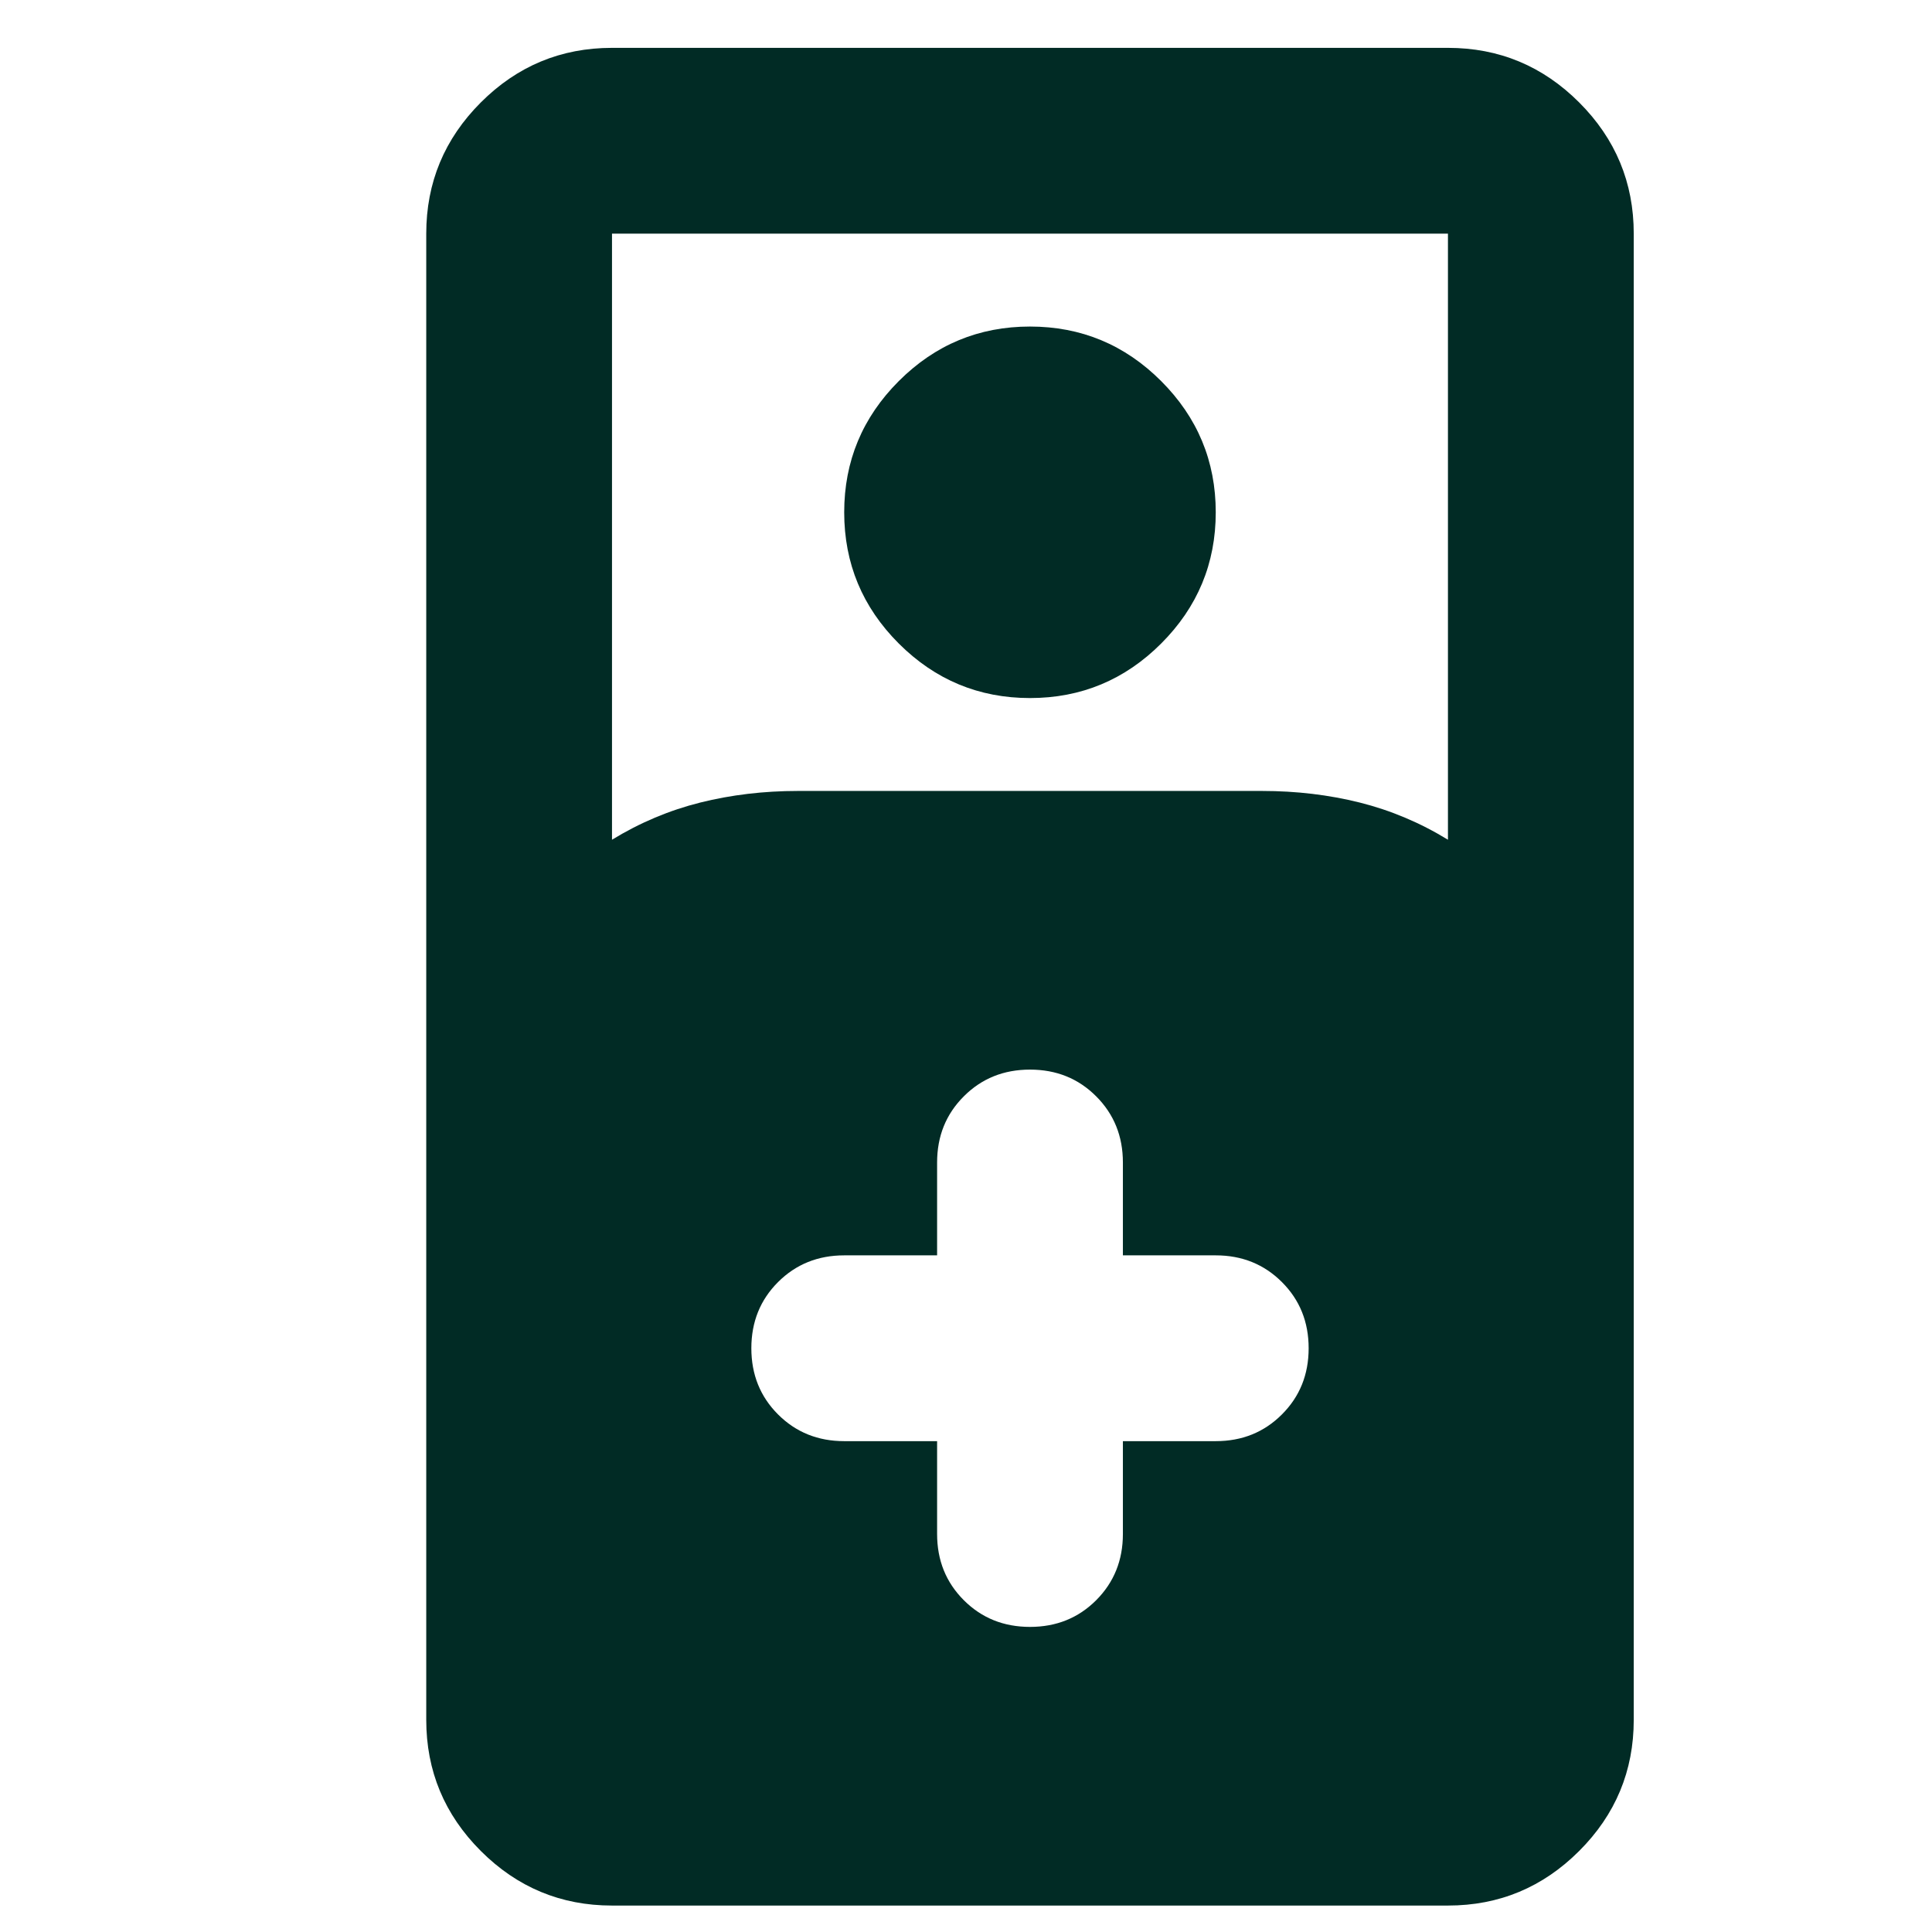 <svg width="48" height="48" viewBox="0 0 48 48" fill="none" xmlns="http://www.w3.org/2000/svg">
<path d="M15.205 47.343C13.936 47.343 12.85 46.891 11.946 45.987C11.042 45.084 10.59 43.997 10.59 42.728V5.805C10.59 4.536 11.042 3.449 11.946 2.545C12.85 1.641 13.936 1.189 15.205 1.189H35.974C37.244 1.189 38.33 1.641 39.234 2.545C40.138 3.449 40.59 4.536 40.59 5.805V42.728C40.59 43.997 40.138 45.084 39.234 45.987C38.33 46.891 37.244 47.343 35.974 47.343H15.205ZM15.205 20.863C15.898 20.439 16.628 20.132 17.398 19.939C18.167 19.747 18.974 19.651 19.821 19.651H31.359C32.205 19.651 33.013 19.747 33.782 19.939C34.551 20.132 35.282 20.439 35.974 20.863V5.805H15.205V20.863ZM25.59 17.343C24.321 17.343 23.234 16.891 22.33 15.988C21.426 15.084 20.974 13.997 20.974 12.728C20.974 11.459 21.426 10.372 22.33 9.468C23.234 8.564 24.321 8.113 25.59 8.113C26.859 8.113 27.946 8.564 28.849 9.468C29.753 10.372 30.205 11.459 30.205 12.728C30.205 13.997 29.753 15.084 28.849 15.988C27.946 16.891 26.859 17.343 25.59 17.343ZM23.282 35.805V38.112C23.282 38.766 23.503 39.314 23.946 39.757C24.388 40.199 24.936 40.42 25.59 40.42C26.244 40.42 26.792 40.199 27.234 39.757C27.676 39.314 27.898 38.766 27.898 38.112V35.805H30.205C30.859 35.805 31.407 35.584 31.849 35.141C32.292 34.699 32.513 34.151 32.513 33.497C32.513 32.843 32.292 32.295 31.849 31.853C31.407 31.411 30.859 31.189 30.205 31.189H27.898V28.882C27.898 28.228 27.676 27.68 27.234 27.238C26.792 26.795 26.244 26.574 25.59 26.574C24.936 26.574 24.388 26.795 23.946 27.238C23.503 27.68 23.282 28.228 23.282 28.882V31.189H20.974C20.321 31.189 19.773 31.411 19.33 31.853C18.888 32.295 18.667 32.843 18.667 33.497C18.667 34.151 18.888 34.699 19.33 35.141C19.773 35.584 20.321 35.805 20.974 35.805H23.282Z" fill="#012B25"/>
</svg>
